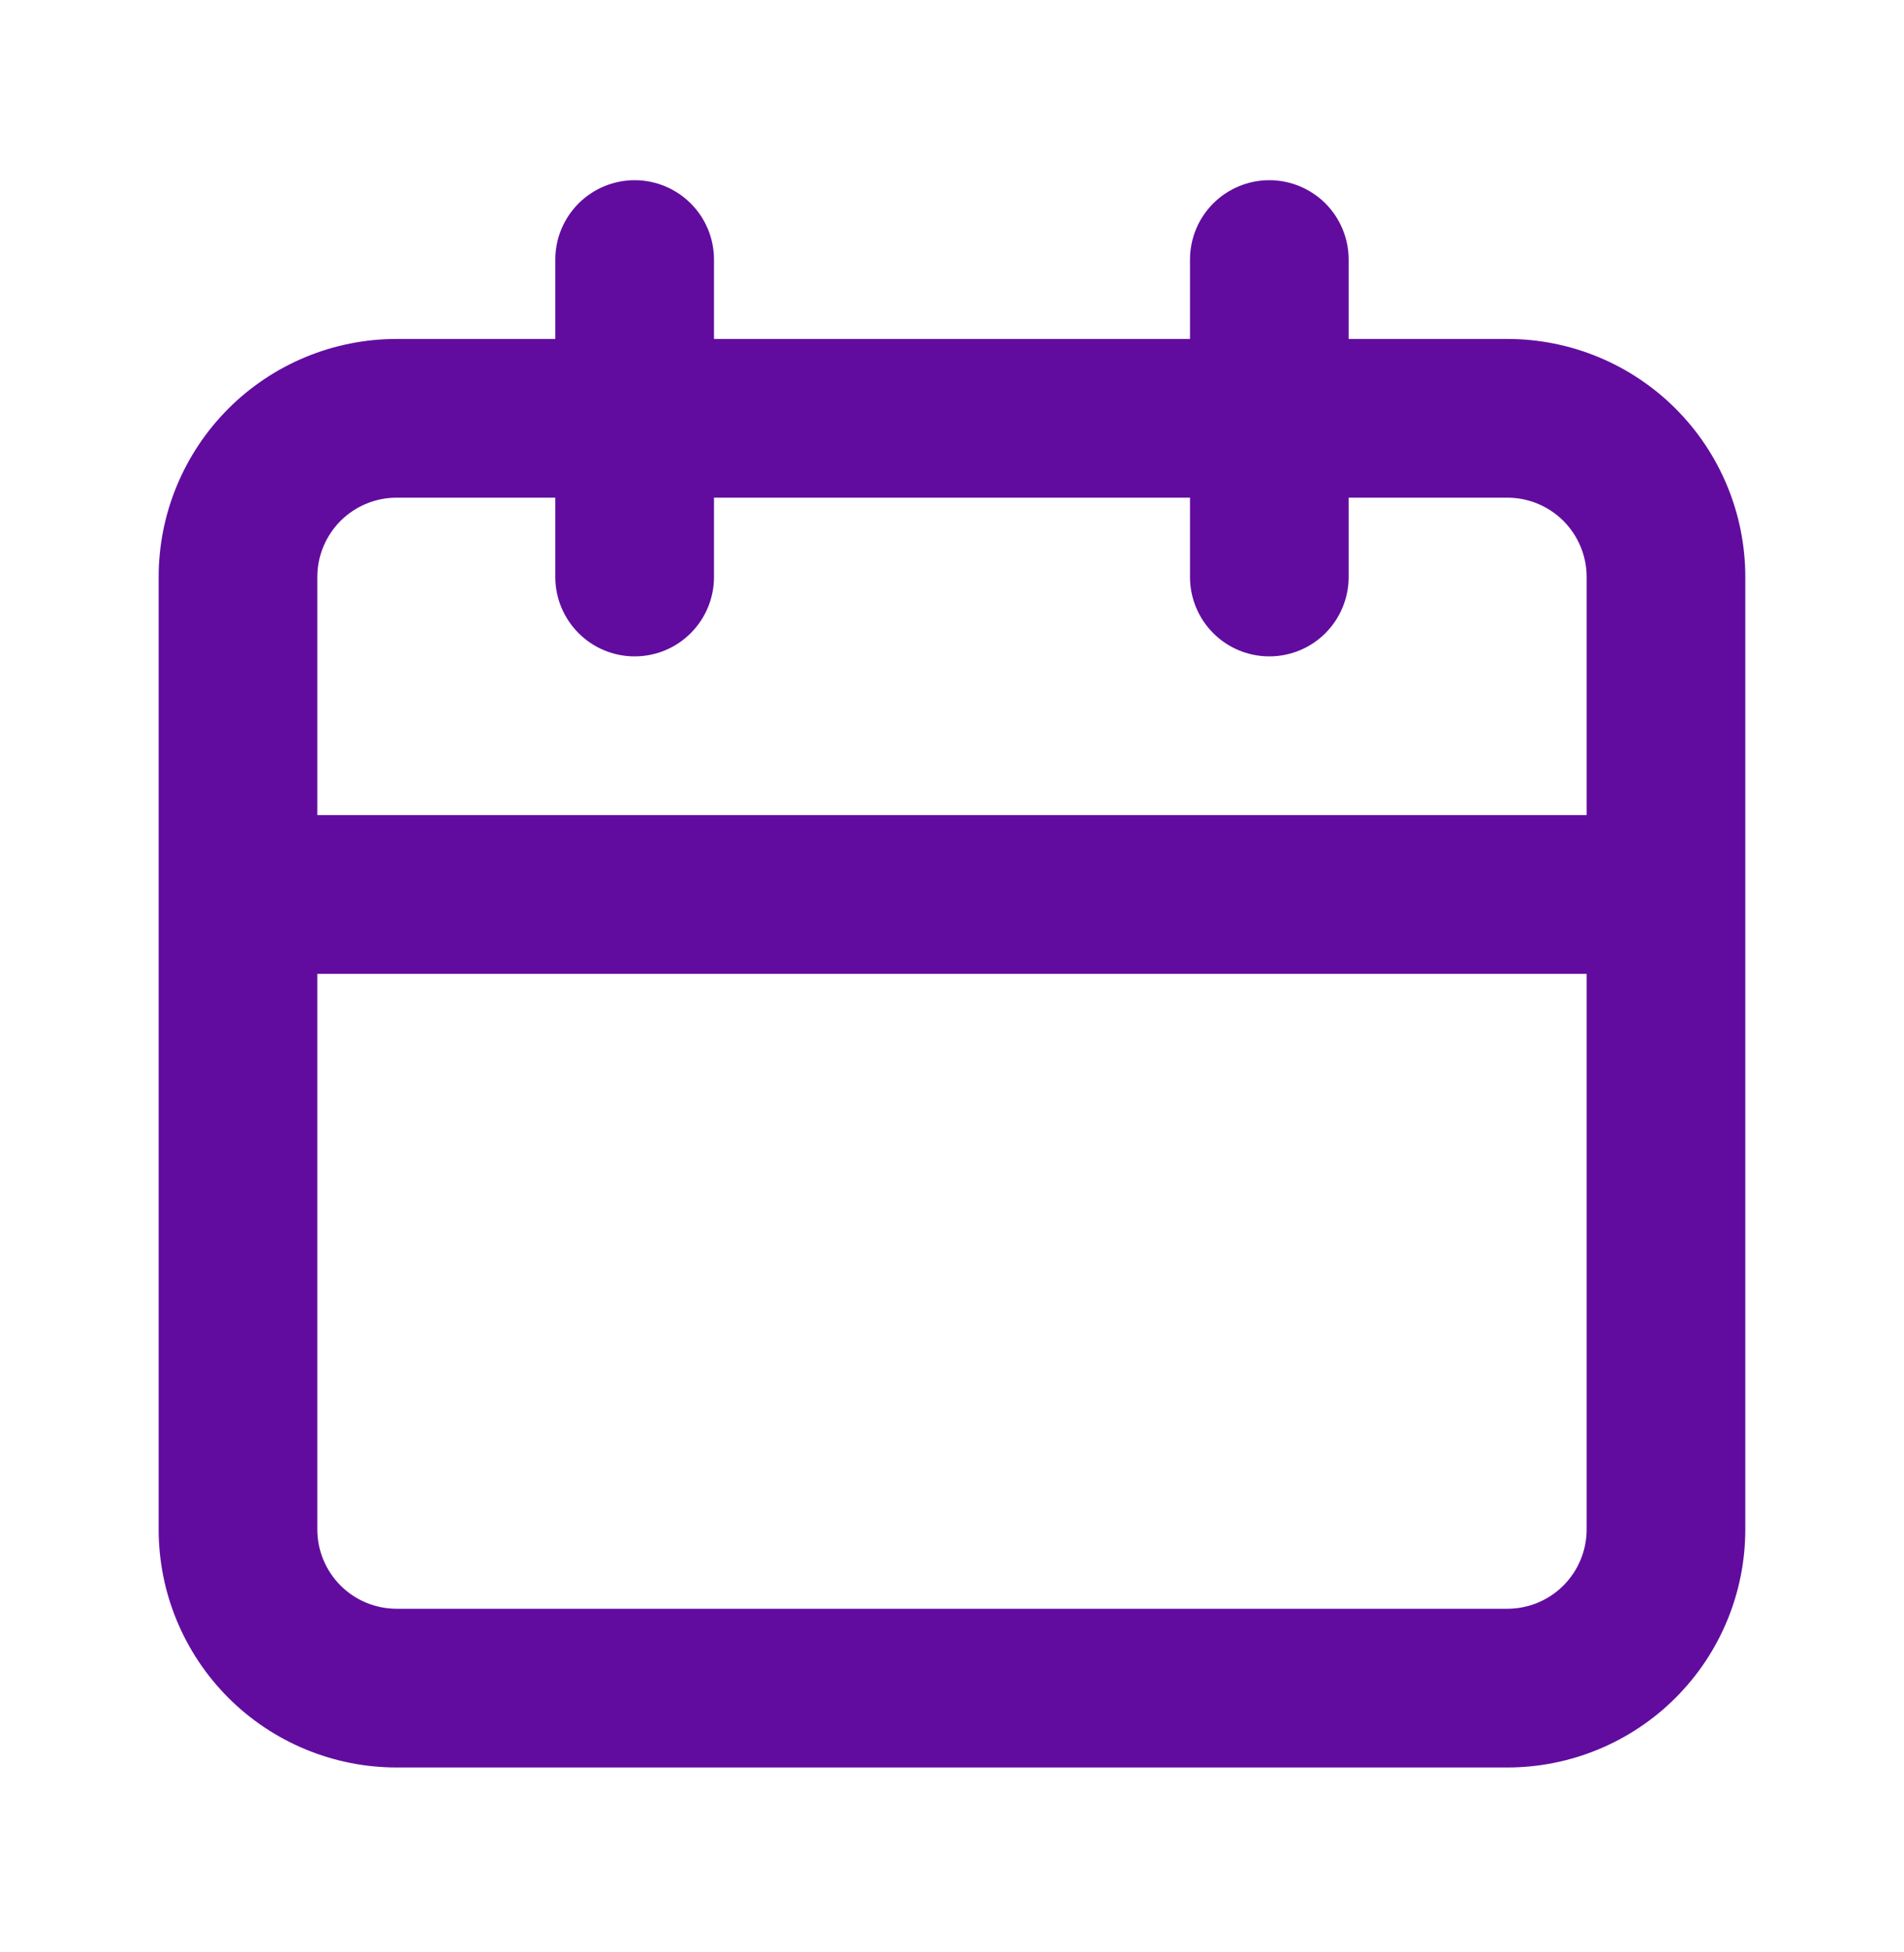 <svg width="40" height="41" viewBox="0 0 40 41" fill="none" xmlns="http://www.w3.org/2000/svg">
    <path
        d="M31.666 7.118H28.333V5.451C28.333 5.009 28.157 4.585 27.845 4.272C27.532 3.96 27.108 3.784 26.666 3.784C26.224 3.784 25.8 3.96 25.488 4.272C25.175 4.585 25 5.009 25 5.451V7.118H15V5.451C15 5.009 14.824 4.585 14.511 4.272C14.199 3.96 13.775 3.784 13.333 3.784C12.891 3.784 12.467 3.96 12.155 4.272C11.842 4.585 11.666 5.009 11.666 5.451V7.118H8.333C7.007 7.118 5.735 7.644 4.797 8.582C3.86 9.52 3.333 10.791 3.333 12.117V32.117C3.333 33.444 3.86 34.715 4.797 35.653C5.735 36.591 7.007 37.117 8.333 37.117H31.666C32.992 37.117 34.264 36.591 35.202 35.653C36.14 34.715 36.666 33.444 36.666 32.117V12.117C36.666 10.791 36.14 9.52 35.202 8.582C34.264 7.644 32.992 7.118 31.666 7.118ZM33.333 32.117C33.333 32.559 33.157 32.983 32.845 33.296C32.532 33.609 32.108 33.784 31.666 33.784H8.333C7.891 33.784 7.467 33.609 7.154 33.296C6.842 32.983 6.666 32.559 6.666 32.117V20.451H33.333V32.117ZM33.333 17.117H6.666V12.117C6.666 11.675 6.842 11.252 7.154 10.939C7.467 10.626 7.891 10.451 8.333 10.451H11.666V12.117C11.666 12.559 11.842 12.983 12.155 13.296C12.467 13.609 12.891 13.784 13.333 13.784C13.775 13.784 14.199 13.609 14.511 13.296C14.824 12.983 15 12.559 15 12.117V10.451H25V12.117C25 12.559 25.175 12.983 25.488 13.296C25.8 13.609 26.224 13.784 26.666 13.784C27.108 13.784 27.532 13.609 27.845 13.296C28.157 12.983 28.333 12.559 28.333 12.117V10.451H31.666C32.108 10.451 32.532 10.626 32.845 10.939C33.157 11.252 33.333 11.675 33.333 12.117V17.117Z"
        fill="#610C9F" />
</svg>
